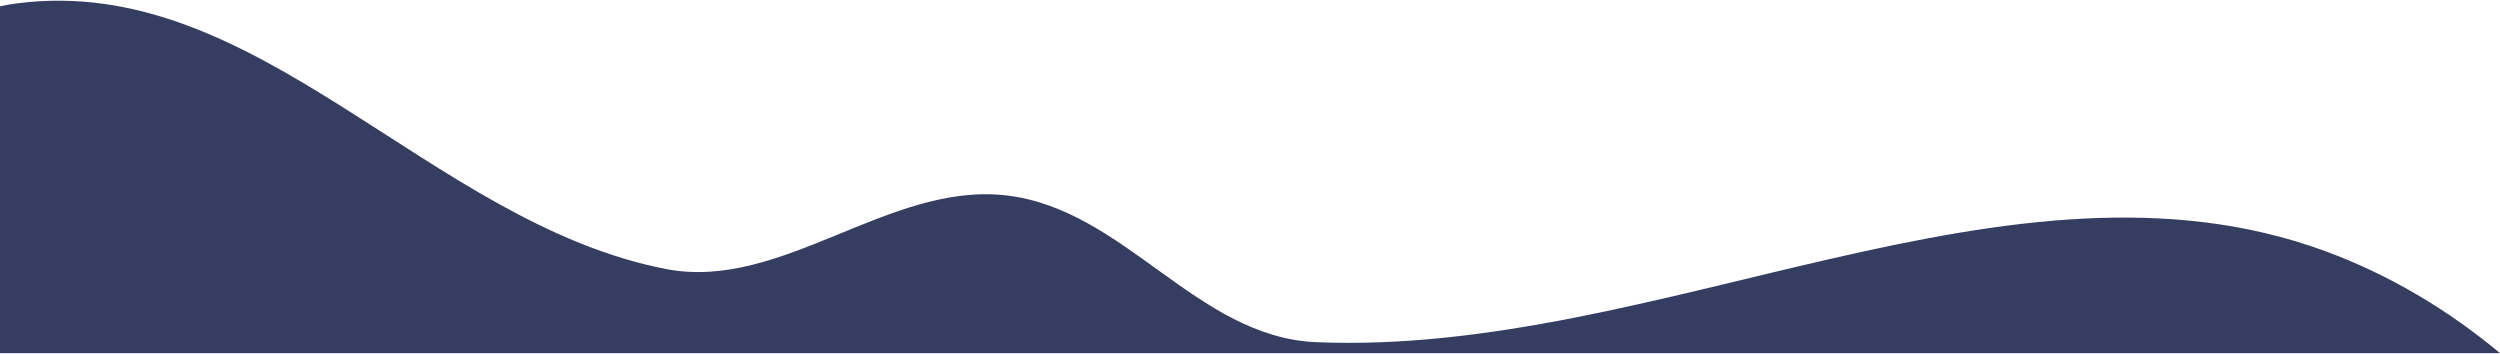 <svg width="1440" height="204" viewBox="0 0 1440 204" fill="none" xmlns="http://www.w3.org/2000/svg">
<path fill-rule="evenodd" clip-rule="evenodd" d="M5.65623e-07 3.631C3.2 2.93 6.5 2.33 9.9 1.929C148.4 -15.986 247.1 128.434 383.6 154.956C450.1 167.866 511.7 104.914 579.3 112.521C647.8 120.227 689.1 194.188 758.1 197.09C955.2 205.397 1158.3 78.092 1339.3 144.647C1376.3 158.258 1410.1 178.475 1440 203.396L3.54936e-05 203.396L5.65623e-07 3.631Z" fill="#353E60"/>
</svg>
